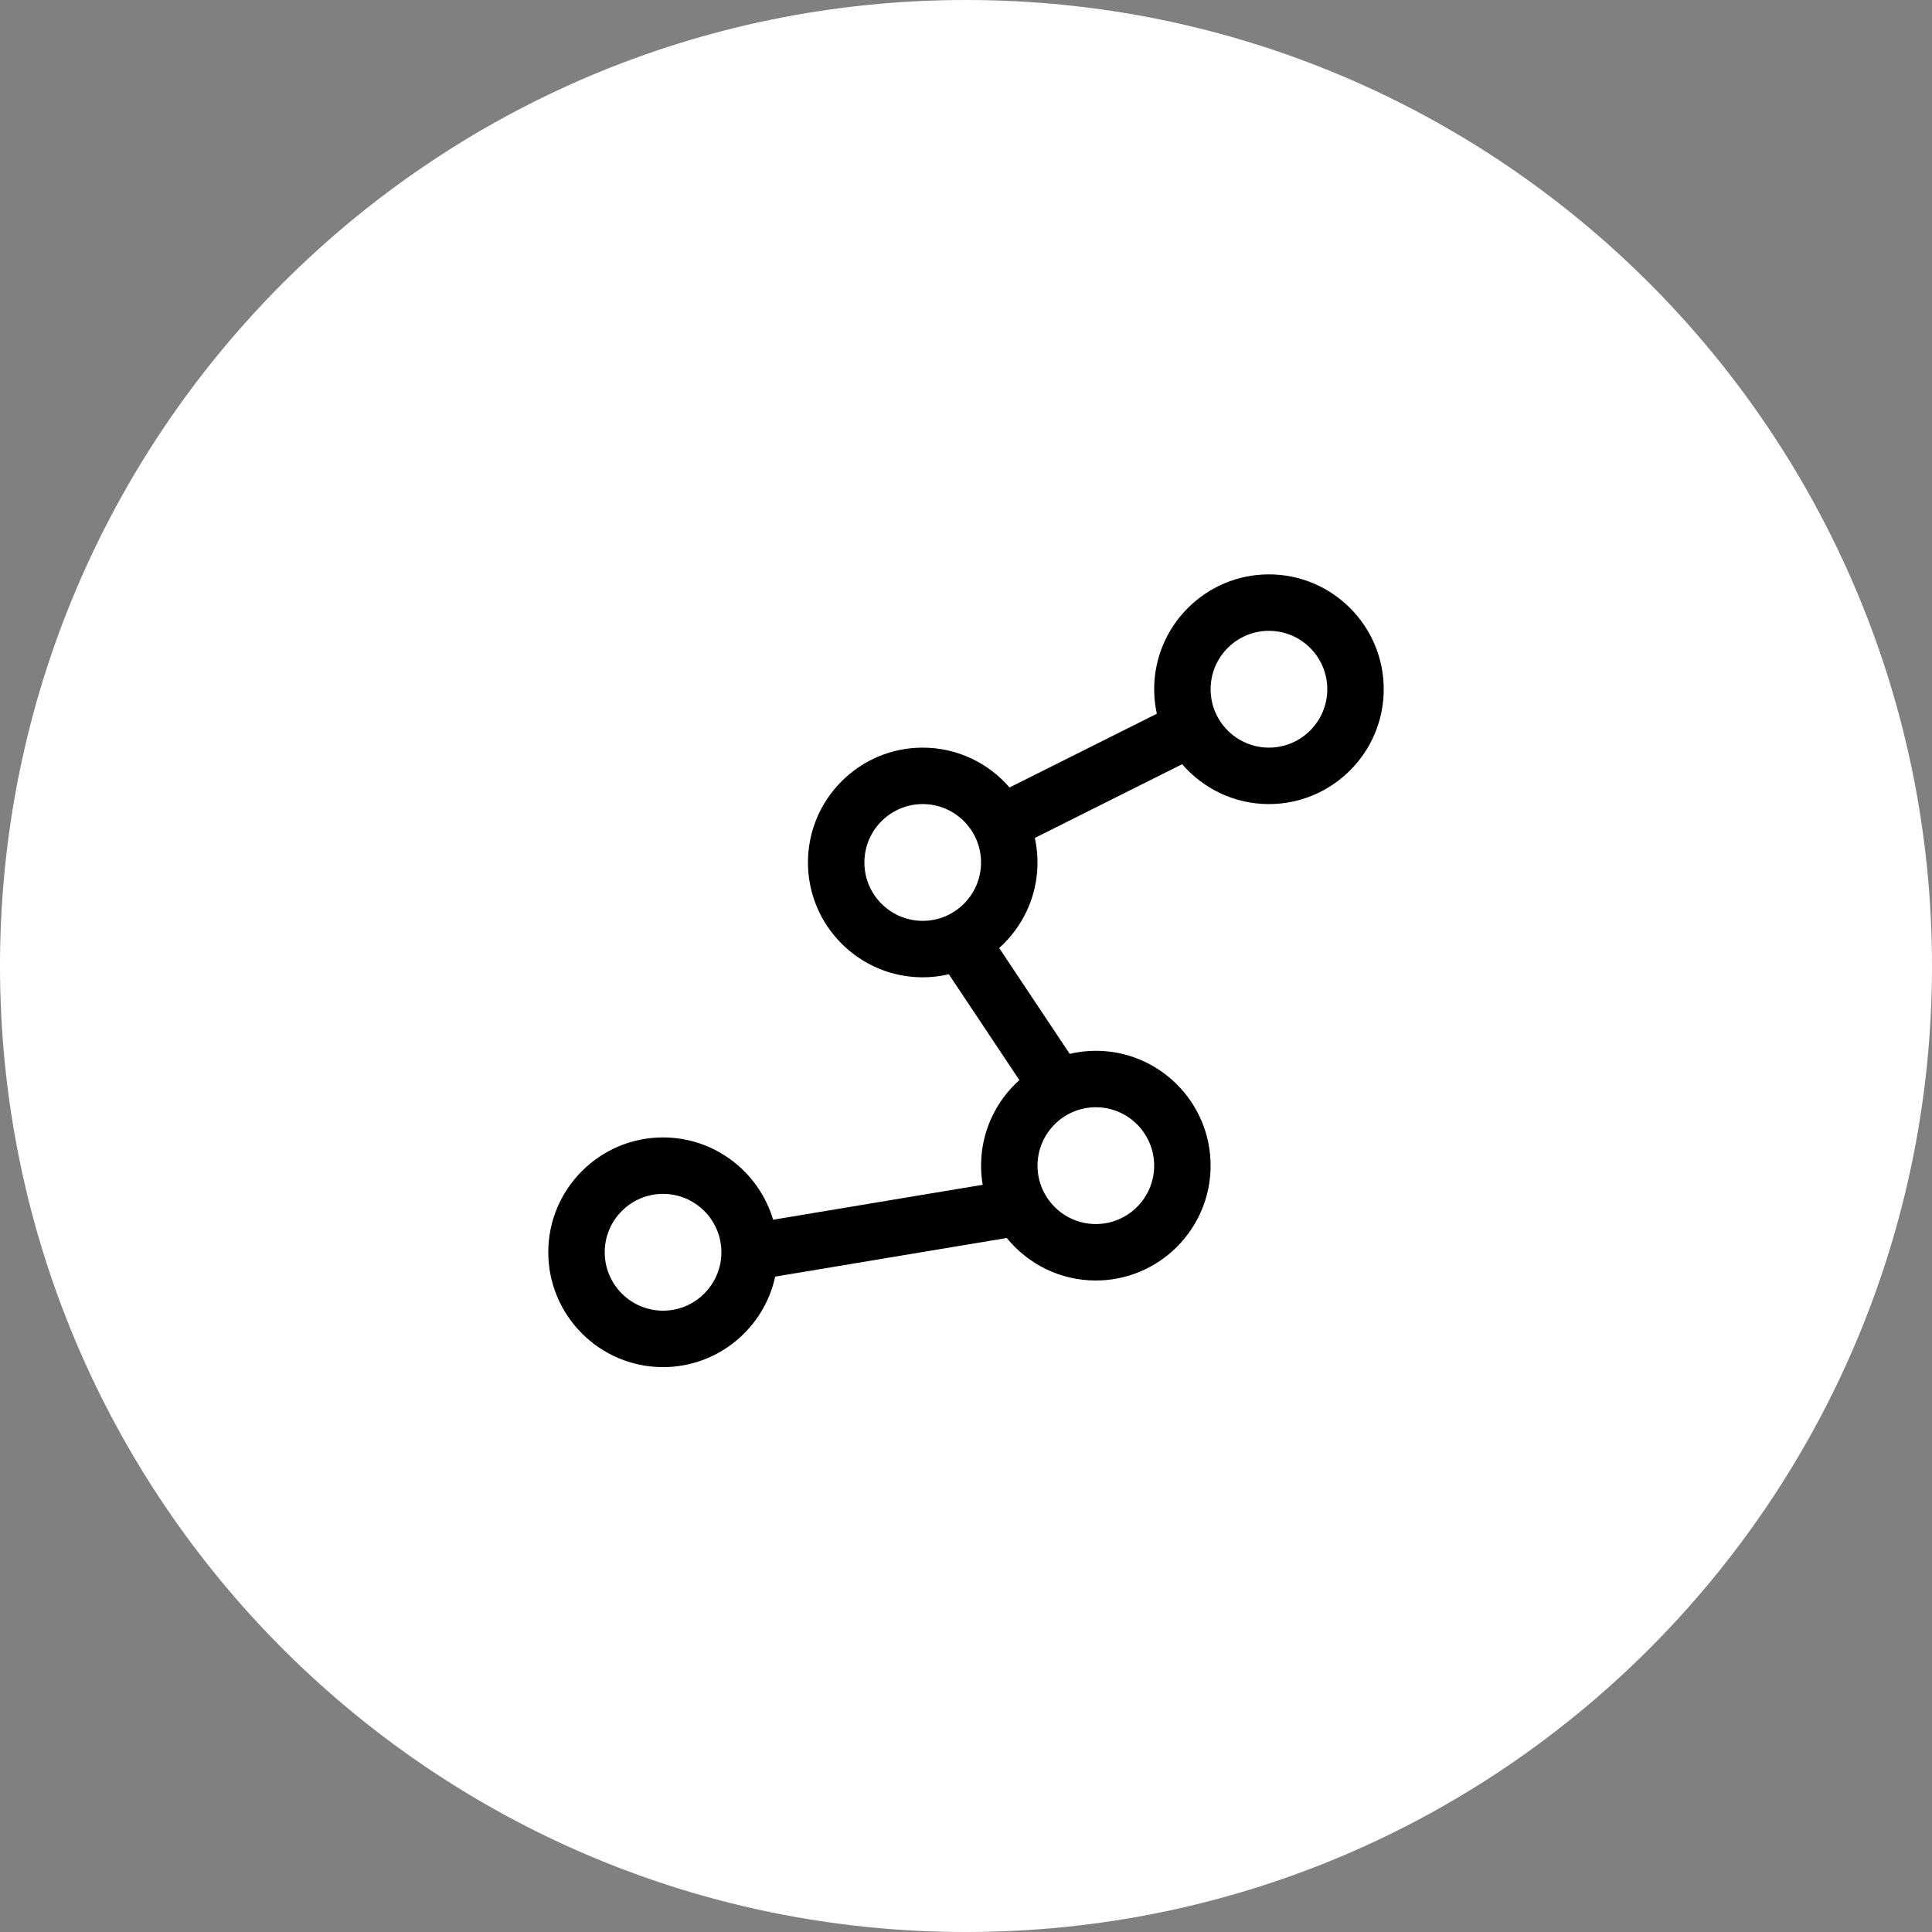 <?xml version="1.0" encoding="UTF-8"?>
<svg xmlns="http://www.w3.org/2000/svg" width="74" height="74" viewBox="0 0 74 74" fill="none">
  <rect x="0" y="0" width="74" height="74" fill="#808080" stroke="none"/>
  <path d="M37 74C57.434 74 74 57.434 74 37C74 16.566 57.434 0 37 0C16.566 0 0 16.566 0 37C0 57.434 16.566 74 37 74Z" fill="white"></path>
  <path d="M48.603 22C46.179 22 44.207 23.973 44.207 26.399C44.207 26.721 44.243 27.036 44.309 27.339L38.667 30.162C37.861 29.228 36.67 28.636 35.342 28.636C32.918 28.636 30.946 30.609 30.946 33.035C30.946 35.46 32.918 37.433 35.342 37.433C35.687 37.433 36.022 37.392 36.343 37.317L39.044 41.37C38.144 42.176 37.577 43.346 37.577 44.647C37.577 44.897 37.599 45.141 37.639 45.38L29.612 46.718C29.073 44.898 27.388 43.566 25.396 43.566C22.972 43.566 21 45.539 21 47.965C21 50.39 22.972 52.364 25.396 52.364C27.501 52.364 29.264 50.876 29.692 48.897L38.561 47.418C39.368 48.41 40.597 49.046 41.973 49.046C44.397 49.046 46.369 47.072 46.369 44.647C46.369 42.221 44.397 40.248 41.973 40.248C41.628 40.248 41.293 40.29 40.972 40.365L38.271 36.311C39.171 35.505 39.739 34.335 39.739 33.035C39.739 32.712 39.703 32.398 39.636 32.095L45.279 29.271C46.085 30.205 47.276 30.798 48.603 30.798C51.028 30.798 53 28.824 53 26.399C53 23.973 51.028 22 48.603 22ZM25.396 50.202C24.164 50.202 23.162 49.198 23.162 47.965C23.162 46.731 24.164 45.728 25.396 45.728C26.628 45.728 27.631 46.731 27.631 47.965C27.631 49.198 26.628 50.202 25.396 50.202ZM44.207 44.647C44.207 45.88 43.205 46.884 41.973 46.884C40.741 46.884 39.739 45.88 39.739 44.647C39.739 43.414 40.741 42.41 41.973 42.41C43.205 42.41 44.207 43.414 44.207 44.647ZM33.108 33.035C33.108 31.801 34.11 30.798 35.342 30.798C36.574 30.798 37.576 31.801 37.576 33.035C37.576 34.268 36.574 35.271 35.342 35.271C34.11 35.271 33.108 34.268 33.108 33.035ZM48.603 28.636C47.372 28.636 46.369 27.632 46.369 26.399C46.369 25.165 47.372 24.162 48.603 24.162C49.836 24.162 50.838 25.165 50.838 26.399C50.838 27.632 49.836 28.636 48.603 28.636Z" fill="black"></path>
</svg>
